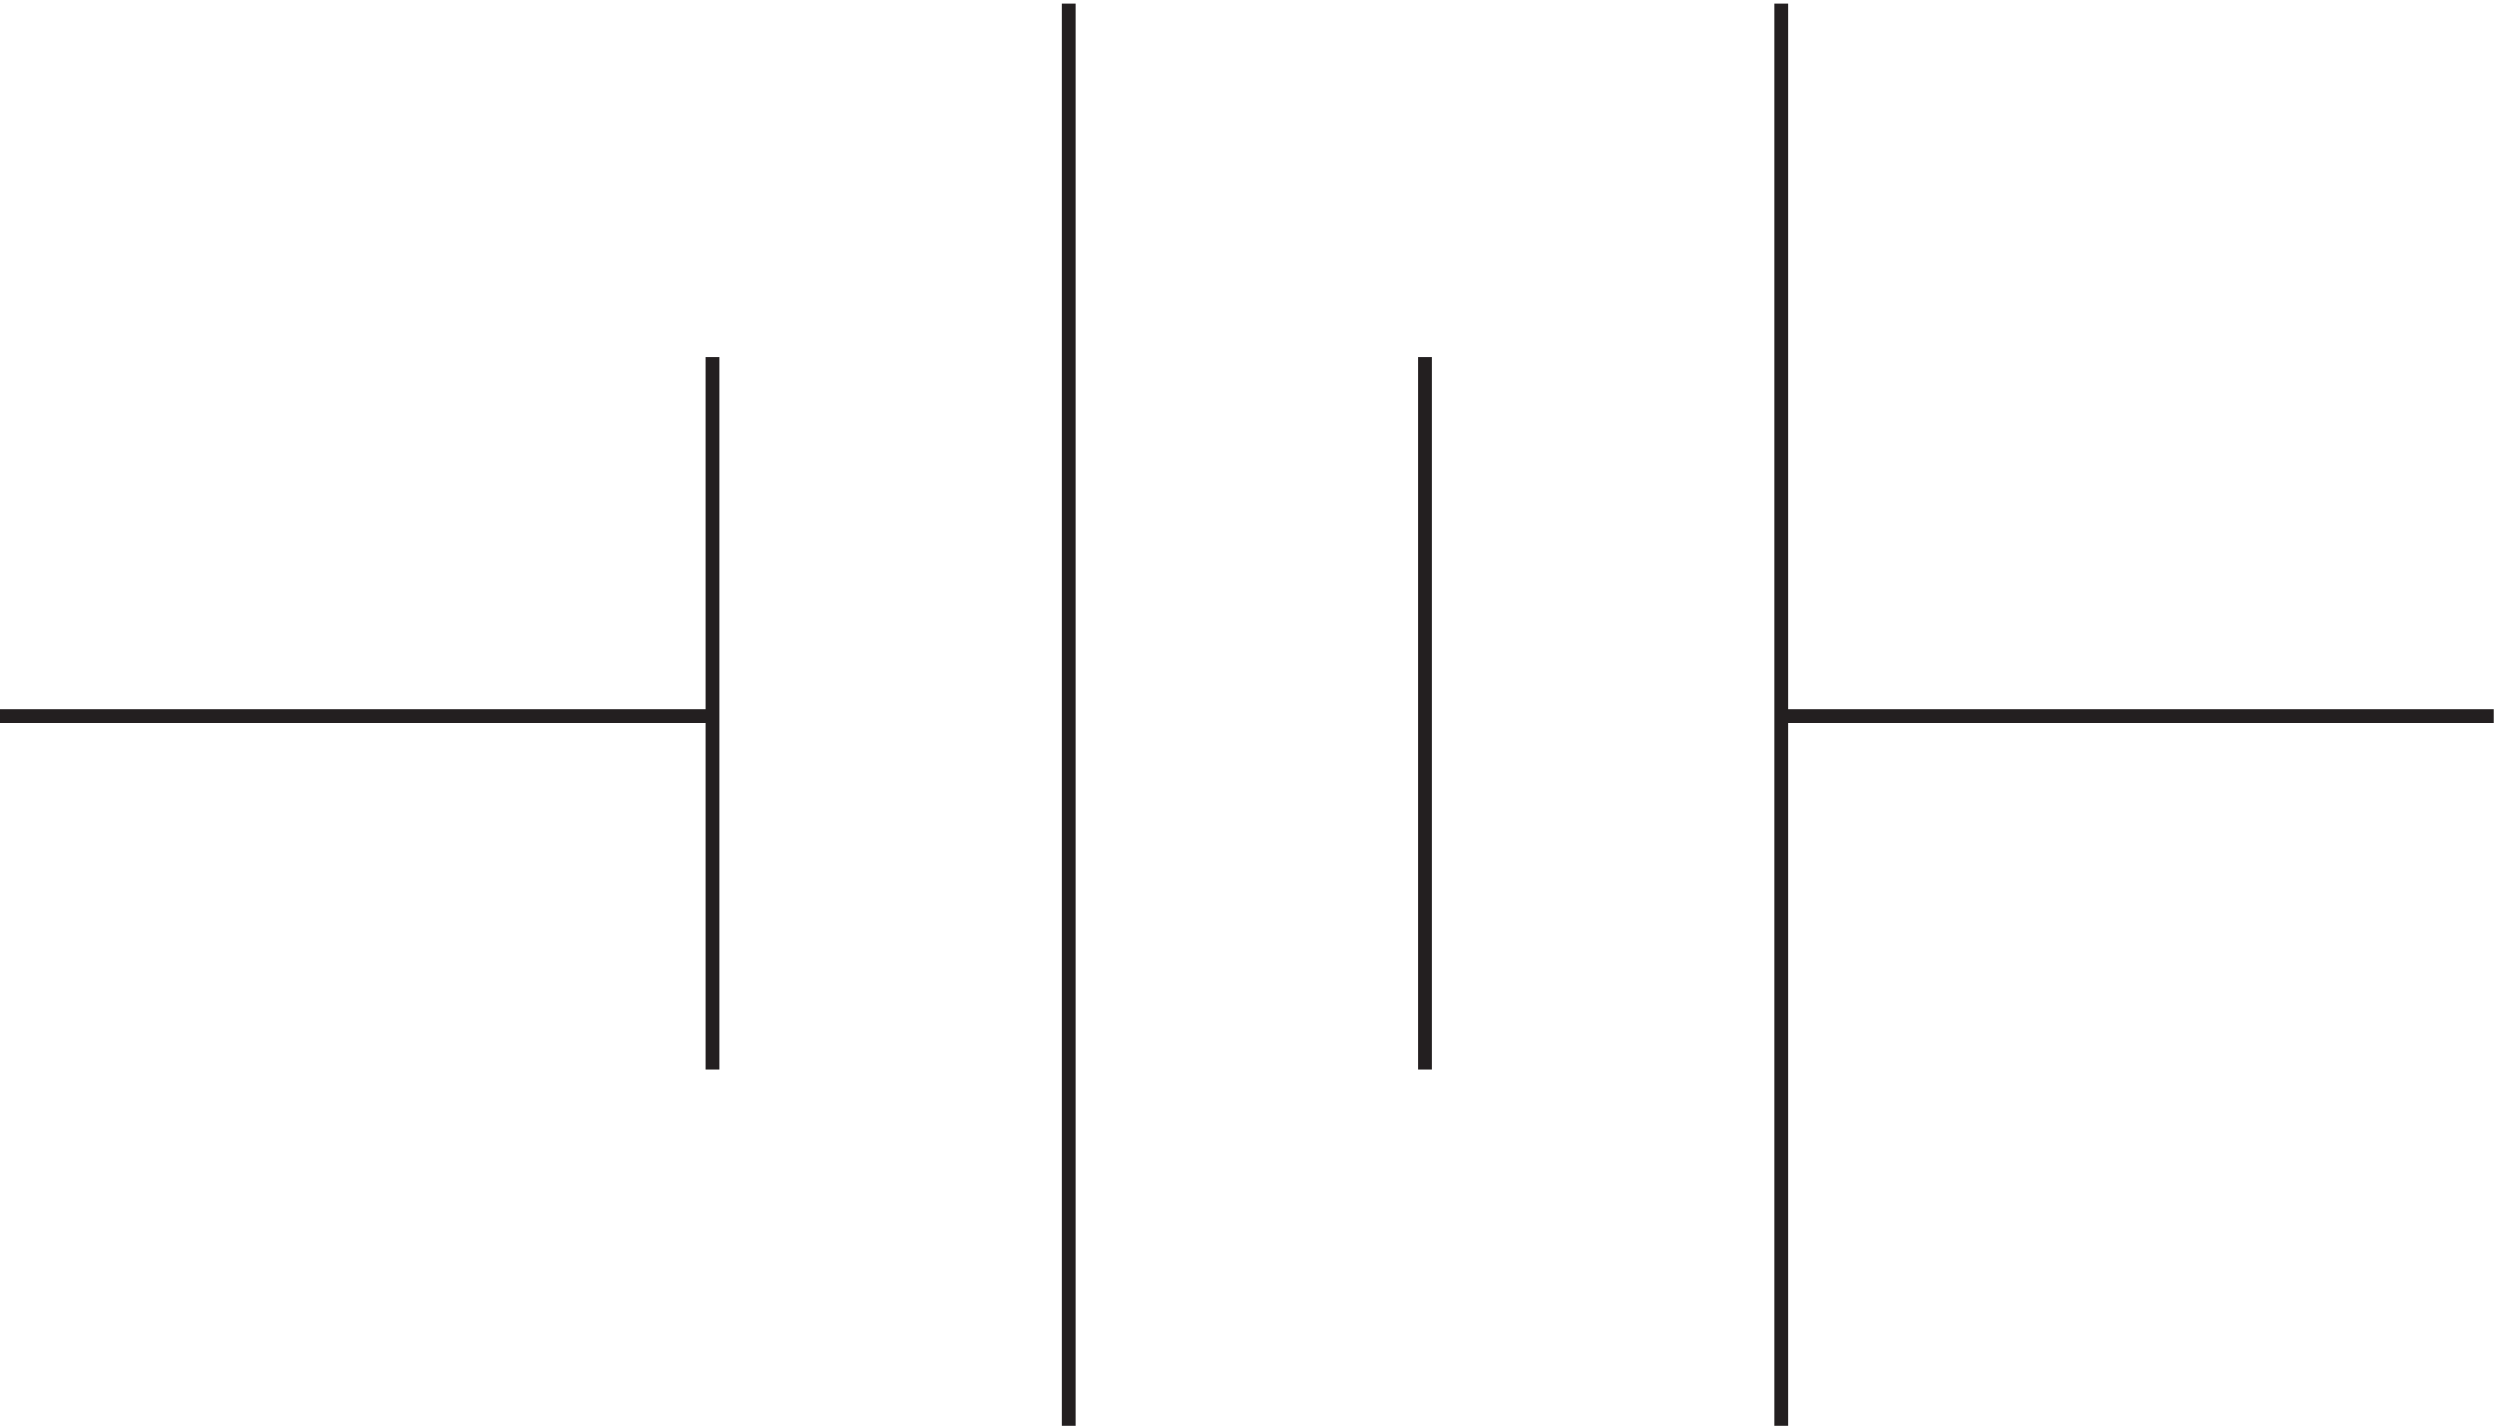 <svg xmlns="http://www.w3.org/2000/svg" xml:space="preserve" width="180.6" height="103"><path d="M390.332 583.668v-387m-387 192h387m580.5 0h386.998M583.832 3.168v772.5m193.5-579v387m193.5 192V3.168" style="fill:none;stroke:#231f20;stroke-width:7.5;stroke-linecap:butt;stroke-linejoin:miter;stroke-miterlimit:10;stroke-dasharray:none;stroke-opacity:1" transform="matrix(.133 0 0 -.133 -.444 103.422)"/></svg>
